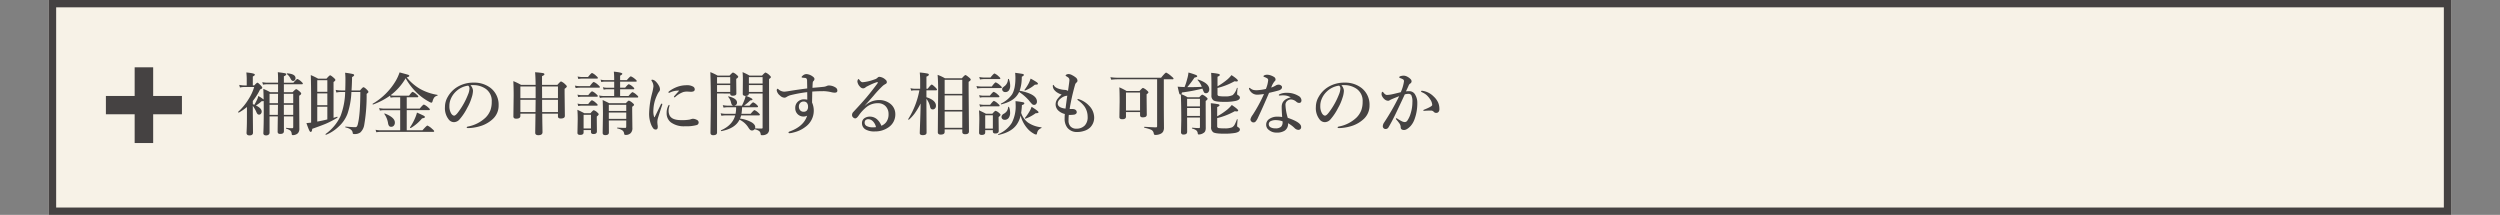<svg xmlns="http://www.w3.org/2000/svg" width="1024" height="88"><rect width="100%" height="100%" fill="#808080" stroke="none"/><defs><clipPath id="a"><path data-name="長方形 3715" transform="translate(7068 4315)" fill="#fff" stroke="#707070" d="M0 0h1024v88H0z"/></clipPath></defs><g data-name="マスクグループ 436" transform="translate(-7068 -4315)" clip-path="url(#a)"><g data-name="コンポーネント 14 – 24"><g data-name="長方形 2210" fill="#f7f2e7" stroke="#454242" stroke-width="3"><path stroke="none" d="M7088 4315h984v88h-984z"/><path fill="none" d="M7089.5 4316.5h981v85h-981z"/></g><path data-name="パス 33473" d="M7128.238 4345.07v11.737h11.779v2.5h-11.779v11.777h-2.583v-11.779h-11.779v-2.5h11.779v-11.735Z" fill="#454242"/><path data-name="パス 33473 - アウトライン" d="M7123.155 4342.57h7.583v11.737h11.779v7.5h-11.779v11.777h-7.583v-11.779h-11.779v-7.5h11.779Z" fill="#454242"/><path data-name="パス 33472" d="M7169.143 4358.826a20.245 20.245 0 0 1-3.336 2.3q0 .014-.027.014-.068 0-.164-.109a.284.284 0 0 1-.083-.181.055.055 0 0 1 .027-.055 23.33 23.33 0 0 0 4.225-5.141 19.474 19.474 0 0 0 2.324-5.018h-4.06a7.709 7.709 0 0 0-1.764.219l-.3-1.094a10.34 10.34 0 0 0 2.092.232h.984V4347q-.041-1.354-.161-2.324 3.486.328 3.486.9 0 .369-.834.752v3.664h.588q1.025-1.121 1.313-1.121t1.408 1.176q.561.6.561.9 0 .369-.9.7a23.973 23.973 0 0 1-2.967 4.7v1.326l.615.246a16.678 16.678 0 0 0 .93-1.709 7.252 7.252 0 0 0 .7-1.9 15.378 15.378 0 0 1 2.188 1.449q-.055-2.9-.137-4.348a19.237 19.237 0 0 1 2.816 1.354h3.227v-3.254h-4.43a11.7 11.7 0 0 0-1.736.164l-.3-1.025a10.283 10.283 0 0 0 2.037.219h4.43v-1.2q0-1.955-.109-3.1 2.516.314 2.994.451.451.123.451.438 0 .4-.957.793v2.625h3.9q1.313-1.531 1.654-1.531a5.3 5.3 0 0 1 1.572 1.08q.643.561.643.82t-.369.273h-7.4v3.254h3.555q1.2-1.258 1.49-1.258.314 0 1.463.984.588.547.588.807 0 .451-.82.889v2.215l.071 11.14a2.874 2.874 0 0 1-.451 1.818 2.125 2.125 0 0 1-1.012.738 2.933 2.933 0 0 1-1.135.246q-.355 0-.451-.137a1.754 1.754 0 0 1-.109-.561 1.932 1.932 0 0 0-.6-1.217 6.55 6.55 0 0 0-1.615-.736q-.109-.041-.109-.205t.109-.137a22.429 22.429 0 0 0 2.461.164q.4 0 .4-.506v-4.334h-3.818v6.043q0 1.121-1.422 1.121a1.346 1.346 0 0 1-.93-.232 1.044 1.044 0 0 1-.219-.752q0-1.449.082-6.18h-3.39v6.631a1.011 1.011 0 0 1-.465.889 1.667 1.667 0 0 1-.957.26q-1.121 0-1.121-.93.164-3.35.164-8.395 0-3.158-.027-4.758a2.845 2.845 0 0 1-.848.082 12.336 12.336 0 0 1-2.351 1.739q2.379 1.135 2.379 2.5a1.286 1.286 0 0 1-.355.93.934.934 0 0 1-.711.328q-.684 0-1.053-.93a13.154 13.154 0 0 0-1.518-2.68v2.488l.082 8.477q0 1.148-1.422 1.148-1.23 0-1.23-1.039.164-2.721.164-6.18Zm15.121 3.213h3.842v-4.115h-3.842Zm-2.461 0 .055-4.115h-3.446v4.115Zm2.461-4.758h3.842v-3.869h-3.842Zm-2.406 0v-1.066l.027-2.8h-3.473v3.869Zm7.191-10.281a1.193 1.193 0 0 1-.314.861.889.889 0 0 1-.67.287q-.574 0-1.012-.834a4.749 4.749 0 0 0-1.545-1.969.106.106 0 0 1-.041-.1q0-.205.191-.205 3.391.26 3.391 1.96Zm22.887 5.688a31.589 31.589 0 0 1-1.6 8.9 13.643 13.643 0 0 1-3.705 5.346 16.068 16.068 0 0 1-5.086 3.281h-.027q-.178 0-.178-.246a.106.106 0 0 1 .041-.1 18.786 18.786 0 0 0 6.1-7.342 29.507 29.507 0 0 0 1.9-9.844h-1.533a9.2 9.2 0 0 0-2.078.219l-.273-1.08a12.05 12.05 0 0 0 2.229.219h1.682q.082-2.105.082-4.539a24.394 24.394 0 0 0-.137-2.707 27.725 27.725 0 0 1 3.158.52q.547.15.547.451 0 .369-.848.793-.041 2.748-.219 5.482h3.473q1.094-1.312 1.367-1.312.479 0 1.463 1.012.615.615.615.916t-.738.779a70.344 70.344 0 0 1-.971 12.664 5.424 5.424 0 0 1-1.572 3.117 3.881 3.881 0 0 1-2.393.7 1.043 1.043 0 0 1-.629-.123.707.707 0 0 1-.15-.465q-.205-1.534-2.912-2.136-.109-.027-.109-.178t.109-.164q2.762.232 3.814.232a1.013 1.013 0 0 0 .82-.26 3.266 3.266 0 0 0 .41-1.08q.971-3.813 1.012-13.055Zm-7.314 10.582.807-.246q.4-.123.629-.205h.042q.15 0 .15.246 0 .1-.041.123a35 35 0 0 1-4.457 2.365q-1.7.738-5.865 2.215-.082 1.271-.643 1.271-.3 0-.656-.793-.342-.725-1.08-2.83.342-.014 1.928-.191v-9.27q0-5.92-.137-10.2a27.216 27.216 0 0 1 2.994 1.463h3.445q1.176-1.367 1.49-1.367t1.531 1.066q.615.574.615.834 0 .355-.752.834Zm-2.543.643v-5.183h-4.129v6.07q2.338-.423 4.129-.888Zm0-5.824v-4.84h-4.129v4.84Zm0-5.482v-4.744h-4.129v4.744Zm25.881 1.42a10.174 10.174 0 0 0 1.654.164h5.947q1.107-1.572 1.477-1.572a4.972 4.972 0 0 1 1.627 1.121q.67.547.67.82t-.369.273h-4.366v4.648h5.318q1.367-1.654 1.709-1.654a5.7 5.7 0 0 1 1.709 1.148q.725.6.725.861 0 .287-.355.287h-9.106v8.246h6.439q1.709-1.941 2.037-1.941a6.735 6.735 0 0 1 1.924 1.353q.834.684.834.957t-.355.273h-21.634a10.975 10.975 0 0 0-1.709.164l-.301-1.025a9.629 9.629 0 0 0 1.982.219h8.094v-8.244h-6.6a10.78 10.78 0 0 0-1.709.164l-.314-1.025a9.824 9.824 0 0 0 2 .219h6.631v-4.648h-2.219a10.975 10.975 0 0 0-1.713.165l-.246-.807a29.322 29.322 0 0 1-6.9 3.6.056.056 0 0 1-.041.014q-.191 0-.191-.232a.092.092 0 0 1 .041-.082 26.618 26.618 0 0 0 9.5-9.461 18.834 18.834 0 0 0 1.518-3.377q3.117.834 3.568 1 .41.164.41.4 0 .369-1.066.643a20.331 20.331 0 0 0 5.359 4.648 21.512 21.512 0 0 0 7.191 2.5q.109.014.109.178t-.109.178a2.133 2.133 0 0 0-1.285.752 4.9 4.9 0 0 0-.67 1.545q-.15.561-.479.561a2.533 2.533 0 0 1-.957-.4 22.594 22.594 0 0 1-4.039-2.769 25.739 25.739 0 0 1-5.551-6.836 23.415 23.415 0 0 1-6.189 6.972Zm1.777 11.143a1.843 1.843 0 0 1-.465 1.34 1.341 1.341 0 0 1-1.025.424 1.084 1.084 0 0 1-.861-.328 2.459 2.459 0 0 1-.424-1.066 8.937 8.937 0 0 0-1.518-3.828.093.093 0 0 1-.027-.068.145.145 0 0 1 .164-.164.121.121 0 0 1 .055.014q4.101 1.625 4.101 3.676Zm12.291-2.27a.383.383 0 0 1-.226.362 3.6 3.6 0 0 1-.923.226 17.552 17.552 0 0 1-4.606 3.938.121.121 0 0 1-.055.014q-.273 0-.273-.246a.121.121 0 0 1 .014-.055 21.354 21.354 0 0 0 2.01-3.678 13.081 13.081 0 0 0 .82-2.352q2.324 1.039 2.789 1.3t.45.491Zm18.672-12.988a3.452 3.452 0 0 1 1.039 2.3 10.4 10.4 0 0 1-.615 2.967 19.613 19.613 0 0 1-1.764 4.033 22.241 22.241 0 0 1-3.117 4.676 3.114 3.114 0 0 1-2.324 1.148 2.735 2.735 0 0 1-2.119-1.097 7.386 7.386 0 0 1-1.545-5.1 8.148 8.148 0 0 1 1.2-4.252 11.124 11.124 0 0 1 3.787-3.924 12.6 12.6 0 0 1 6.768-1.818 10.874 10.874 0 0 1 6.945 2.188 8.647 8.647 0 0 1 3.281 7.109 7.411 7.411 0 0 1-2.57 5.77 12.944 12.944 0 0 1-4.149 2.488 18.545 18.545 0 0 1-5.742 1.067q-.615 0-.615-.287 0-.232.533-.355a14.311 14.311 0 0 0 7.207-3.665 8.648 8.648 0 0 0 1.982-3.035 10.078 10.078 0 0 0 .533-3.473 5.968 5.968 0 0 0-2.461-5.264 8.807 8.807 0 0 0-4.484-1.518q-.287-.014-.684-.014a8.72 8.72 0 0 0-1.086.056Zm-.93.164a8.844 8.844 0 0 0-4.84 2.242 8.863 8.863 0 0 0-2.379 3.445 7.049 7.049 0 0 0-.479 2.652 5.725 5.725 0 0 0 .7 3.021q.6.93 1.244.93.67 0 1.928-1.791a29.813 29.813 0 0 0 3.76-6.863 6.76 6.76 0 0 0 .588-2.379 1.437 1.437 0 0 0-.517-1.257Zm30.33 11.485q.014 2.475.068 5.141.041 1.969.041 2.447 0 1.23-1.7 1.23-1.285 0-1.285-1.012 0-.41.041-2.871.041-2.816.068-4.936h-6.193v.93q0 1.121-1.709 1.121-1.148 0-1.148-.93l.109-8.6q0-3.377-.137-5.852a22.9 22.9 0 0 1 3.186 1.545h5.947q-.041-3.473-.219-5.182a29.677 29.677 0 0 1 3.322.369q.506.137.506.479t-.984.752v3.582h6.275q1.23-1.422 1.531-1.422a5.127 5.127 0 0 1 1.654 1.148q.7.615.7.889 0 .369-.916.984v1.818l.109 9.256q0 1.094-1.682 1.094-1.148 0-1.148-.861v-1.119Zm-.027-.643h6.467v-5.045h-6.494q-.001 2.857.027 5.045Zm-2.734 0q.055-4.7.055-5.045h-6.248v5.045Zm2.707-5.687h6.494v-4.812h-6.521Zm-2.652 0v-4.812h-6.248v4.813Zm34.606-6.782v2.475h2.051q1.189-1.436 1.531-1.436a5.116 5.116 0 0 1 1.572 1.012q.643.52.643.793t-.369.273H7322v2.748h3.445q1.313-1.572 1.654-1.572a5.192 5.192 0 0 1 1.627 1.094q.7.574.7.834 0 .287-.369.287h-13.951a7.462 7.462 0 0 0-1.395.164l-.311-1.021a8.189 8.189 0 0 0 1.791.219h4.375v-2.748h-3.1a5.506 5.506 0 0 0-1.2.164l-.314-1.025a5.1 5.1 0 0 0 1.422.219h3.2v-2.475h-4.074a5.506 5.506 0 0 0-1.2.164l-.314-1.025a5.531 5.531 0 0 0 1.463.219h4.115v-.67a27.106 27.106 0 0 0-.137-2.8q3.473.342 3.473.875 0 .328-.9.779v1.818h2.748q1.313-1.545 1.654-1.545a6.09 6.09 0 0 1 1.682 1.066q.725.6.725.834 0 .287-.369.287Zm-11.939 19.824h-3.021v.984q0 1-1.422 1-1.094 0-1.094-.834l.109-5.592q0-2.256-.137-3.869 1.613.752 2.844 1.408h2.529q1.025-1.23 1.34-1.23a3.645 3.645 0 0 1 1.422.889q.588.479.588.766 0 .355-.779.916v1.012l.055 5.086q0 1.094-1.422 1.094-1.012 0-1.012-.9Zm0-.643v-5.618h-3.021v5.619Zm14.451-3.295h-7.137q.027 2.406.027 4.949 0 1.066-1.49 1.066-1.066 0-1.066-.957l.123-7.561q0-3.281-.123-5.865 1.654.766 2.693 1.313h6.809q.957-1.066 1.258-1.066a4.262 4.262 0 0 1 1.49.957q.615.492.615.779 0 .246-.766.779v1.436l.082 7.219a2.794 2.794 0 0 1-.725 2.16 2.815 2.815 0 0 1-2 .725q-.561 0-.643-.4a1.9 1.9 0 0 0-.7-1.436 5.763 5.763 0 0 0-2.064-.82q-.109-.027-.109-.191t.109-.15q1.777.109 3.24.109a.3.3 0 0 0 .314-.178 2.665 2.665 0 0 0 .055-.684Zm0-.643v-2.61h-7.137v2.611Zm0-3.254v-2.516h-7.137v2.516Zm-11.621-13.52q0 .273-.355.273h-6.057a9.967 9.967 0 0 0-1.6.164l-.3-1.025a9.014 9.014 0 0 0 1.9.219h2.379q1.3-1.654 1.654-1.654a5.284 5.284 0 0 1 1.682 1.176q.697.574.697.847Zm.82 3.732q0 .273-.369.273h-7.848a10.723 10.723 0 0 0-1.7.164l-.314-1.025a10.163 10.163 0 0 0 2.01.219h4.088q1.271-1.709 1.627-1.709a5.955 5.955 0 0 1 1.75 1.176q.757.643.757.902Zm-.848 3.691q0 .273-.369.273h-6.262a7.507 7.507 0 0 0-1.408.164l-.3-1.025a7.146 7.146 0 0 0 1.709.219h2.707q1.244-1.572 1.6-1.572a5.192 5.192 0 0 1 1.627 1.094q.697.574.697.848Zm-.055 3.664q0 .273-.369.273h-6.207a7.592 7.592 0 0 0-1.381.164l-.3-1.025a7.146 7.146 0 0 0 1.709.219h2.652q1.217-1.572 1.572-1.572a5.193 5.193 0 0 1 1.627 1.094q.698.574.698.848Zm33.374-5.879a7.868 7.868 0 0 0-3.555.67 1.749 1.749 0 0 1-.588.219.218.218 0 0 1-.246-.246q0-.178.342-.424a13.033 13.033 0 0 1 3.486-1.846 11.342 11.342 0 0 1 3.609-.588 4.829 4.829 0 0 1 2.721.6 1.261 1.261 0 0 1 .615 1.039.862.862 0 0 1-.465.848 2.965 2.965 0 0 1-1.244.191l-1.312-.082a6.2 6.2 0 0 0-1.654.191 9.9 9.9 0 0 0-3.281 2 .619.619 0 0 1-.369.164.169.169 0 0 1-.191-.191.674.674 0 0 1 .191-.369q.246-.287.875-.984.657-.713 1.067-1.191Zm-3.951 6.111a1.935 1.935 0 0 1-.055.232q-.055.219-.082.383a5.171 5.171 0 0 0-.232 1.477 4.483 4.483 0 0 0 .342 1.791q.875 2.08 4.786 2.08a17.387 17.387 0 0 0 3.65-.246 4.362 4.362 0 0 1 1.148-.314 3.7 3.7 0 0 1 1.627.451 1.156 1.156 0 0 1 .752 1.066 1.087 1.087 0 0 1-.861 1.08 15.7 15.7 0 0 1-4.717.479 9.025 9.025 0 0 1-5.8-1.6 4.614 4.614 0 0 1-1.736-3.8 6.2 6.2 0 0 1 .7-3.049q.178-.314.314-.314.165-.002.165.285Zm-3.021-.205q-1.627 4.977-1.791 5.605a6.6 6.6 0 0 0-.164 1.559q0 .109.082.93a3.743 3.743 0 0 1 .082.67q.041 1.259-.779 1.259a1.275 1.275 0 0 1-.984-.369 6.54 6.54 0 0 1-.834-1.367 11.726 11.726 0 0 1-.93-5.236 35.772 35.772 0 0 1 1.2-7.861 20.4 20.4 0 0 0 .561-2.857 3.975 3.975 0 0 0-.725-2.215.541.541 0 0 1-.109-.287q0-.219.4-.219a2.3 2.3 0 0 1 1.34.7 6.853 6.853 0 0 1 1.285 1.682 3.142 3.142 0 0 1 .479 1.545 1.325 1.325 0 0 1-.4 1 7.455 7.455 0 0 0-.861 1.545 15.244 15.244 0 0 0-1.434 5.984 7.406 7.406 0 0 0 .314 2.83.123.123 0 0 0 .109.082.123.123 0 0 0 .109-.082q.369-.7 2.516-5.154.15-.328.4-.328.191 0 .191.287a1.056 1.056 0 0 1-.057.298Zm34.18-3.76q-1.162 0-1.162-.807l.055-5.824q0-1.736-.123-3.1a26.8 26.8 0 0 1 2.857 1.422h5.113q1.135-1.258 1.436-1.258a4.526 4.526 0 0 1 1.545 1.039q.643.561.643.834 0 .342-.752.779v3.4l.027 17.158a2.283 2.283 0 0 1-.766 1.873 3.344 3.344 0 0 1-2.105.588q-.4 0-.479-.109a1.4 1.4 0 0 1-.137-.506 1.675 1.675 0 0 0-.742-1.187 5.943 5.943 0 0 0-1.723-.656 1.274 1.274 0 0 1-1.077.533 1.057 1.057 0 0 1-.738-.273 4.142 4.142 0 0 1-.67-.848 8.64 8.64 0 0 0-3.692-3.309q-1.761 3.61-7.422 4.679-.191.041-.191-.232a.11.11 0 0 1 .055-.109q4.7-2.064 5.8-6.1h-3.773a13.632 13.632 0 0 0-1.887.164l-.3-1.025a10.96 10.96 0 0 0 2.092.219h4.006a12.609 12.609 0 0 0 .232-2.693h-3.281a13.573 13.573 0 0 0-1.873.164l-.314-1.025a11.022 11.022 0 0 0 2.105.219h2.351a1 1 0 0 1-.7-.342 3.012 3.012 0 0 1-.369-.971 4.981 4.981 0 0 0-1.148-2.256.22.22 0 0 1-.027-.1.121.121 0 0 1 .137-.137h.027q3.459.848 3.459 2.543 0 1.025-1.162 1.258h3.172a23.054 23.054 0 0 0 1.039-2.352 6.7 6.7 0 0 0 .463-1.652Zm.15 0q2.68.984 2.68 1.463 0 .355-.943.4a16.845 16.845 0 0 1-2.557 2.146h2.27q1.176-1.367 1.518-1.367a4.242 4.242 0 0 1 1.395.943q.588.547.588.793 0 .273-.369.273h-6.152a23.947 23.947 0 0 1-.26 2.693h3.76q1.243-1.516 1.585-1.516a4.9 4.9 0 0 1 1.545 1.064q.643.561.643.82t-.369.273h-7.3a13.427 13.427 0 0 1-.451 1.313 13.147 13.147 0 0 1 4.717 1.518q1.5.916 1.5 1.982a1.589 1.589 0 0 1-.082.506q1.148.082 2.762.082.342 0 .342-.383V4353.3h-5.619q-.043.932-1.202.973Zm6.822-5.059v-2.613h-5.619v2.611Zm-5.619.643v2.8h5.619v-2.8Zm-13.043 3.444v15.985q0 1.094-1.572 1.094-1.121 0-1.121-.984l.15-11.334q0-8.23-.205-13.521a22.566 22.566 0 0 1 2.994 1.422h4.895q1.107-1.258 1.408-1.258a4.4 4.4 0 0 1 1.518.984q.615.492.615.779t-.82.834v.984l.055 5.018q0 .916-1.518.916-1 0-1-.807v-.112Zm5.4-4.088v-2.612h-5.4v2.611Zm-5.4.643v2.8h5.4v-2.8Zm39.088 1.121q2.926-.232 4.4-.4a4.9 4.9 0 0 0 1.258-.273 2.483 2.483 0 0 1 .93-.287 5.083 5.083 0 0 1 2.8.779 1.507 1.507 0 0 1 .807 1.313q0 .793-.9.834a1.452 1.452 0 0 1-.205.014 5.7 5.7 0 0 1-1.162-.15 16.726 16.726 0 0 0-3.145-.465q-2.68 0-4.867.164-.082 4.293-.082 4.484a8.328 8.328 0 0 1 .7 3.363 8.15 8.15 0 0 1-3.363 6.576 12.768 12.768 0 0 1-5.018 2.352 6.8 6.8 0 0 1-1.559.287q-.4 0-.4-.287 0-.26.342-.383 5.879-2.092 7.273-6.508a3.157 3.157 0 0 1-1.5.342h-.137a3.414 3.414 0 0 1-2.023-.766 3.357 3.357 0 0 1-1.2-2.707 3.366 3.366 0 0 1 1.176-2.707 3.588 3.588 0 0 1 2.324-.875 5.852 5.852 0 0 1 1.422.164v-.94q0-.779-.027-2.16a54.93 54.93 0 0 0-6.768 1.23 5.772 5.772 0 0 0-1.654.725 1.65 1.65 0 0 1-.93.314 2.728 2.728 0 0 1-1.791-.875 3.39 3.39 0 0 1-1.34-2.105 1.079 1.079 0 0 1 .082-.451.308.308 0 0 1 .287-.219.377.377 0 0 1 .246.137 3.765 3.765 0 0 0 2.461 1.053 18.531 18.531 0 0 0 2-.26q3.555-.588 7.41-1.066 0-.67-.055-2.857a2.659 2.659 0 0 0-.109-.971.819.819 0 0 0-.752-.479l-1.066-.109q-.314-.055-.314-.232 0-.232.451-.588a2.3 2.3 0 0 1 1.477-.643 4.686 4.686 0 0 1 2.529.93q.807.533.807 1.08a1.182 1.182 0 0 1-.383.82.922.922 0 0 0-.314.588q-.075.904-.116 2.217Zm-3.582 5.605a1.886 1.886 0 0 0-1.395.533 2.089 2.089 0 0 0-.588 1.545 2.192 2.192 0 0 0 .506 1.5 1.851 1.851 0 0 0 1.477.615 1.7 1.7 0 0 0 1.258-.479 2.209 2.209 0 0 0 .506-1.613 2.41 2.41 0 0 0-.424-1.49 1.6 1.6 0 0 0-1.338-.608Zm25.006 1.7.027.055a8.475 8.475 0 0 1 5.688-2.352 7.32 7.32 0 0 1 4.949 1.682 5.2 5.2 0 0 1 1.381 1.873 5.236 5.236 0 0 1 .465 2.133 6.333 6.333 0 0 1-2.83 5.51 9.416 9.416 0 0 1-5.535 1.652 7.2 7.2 0 0 1-3.87-.834 2.947 2.947 0 0 1-1.422-2.584 2.329 2.329 0 0 1 .984-1.982 3.912 3.912 0 0 1 2.324-.67 4.406 4.406 0 0 1 3.186 1.422 6.472 6.472 0 0 1 1.441 2.324 4.689 4.689 0 0 0 1.941-1.422 5.222 5.222 0 0 0 1.007-3.388 4.486 4.486 0 0 0-1.367-3.363 4.391 4.391 0 0 0-3.172-1.066 7.283 7.283 0 0 0-4.512 1.6 16.357 16.357 0 0 0-3.213 3.5q-.793 1.121-1.367 1.121a1.2 1.2 0 0 1-.807-.342 1.244 1.244 0 0 1-.51-1.029 1.736 1.736 0 0 1 .533-1.271q3.445-3.678 5.359-5.934 2.037-2.42 4.348-5.523a1.545 1.545 0 0 0 .314-.561q0-.205-.232-.205a.449.449 0 0 0-.109.014 21.041 21.041 0 0 0-2.939 1.189q-.615.3-1.586.807a1.637 1.637 0 0 1-1.148.561 1.68 1.68 0 0 1-1.258-.67 3.637 3.637 0 0 1-1.094-2.119 1.776 1.776 0 0 1 .164-.725q.15-.314.287-.314t.506.506q.615.807 1.176.807a18.134 18.134 0 0 0 4.771-1.121 3 3 0 0 0 1.354-.725.957.957 0 0 1 .752-.369 4.2 4.2 0 0 1 2.516 1.176 1.263 1.263 0 0 1 .533.984.783.783 0 0 1-.451.725 9.637 9.637 0 0 0-1.094.7 44.222 44.222 0 0 0-3.828 4.088q-.561.643-1.914 2.16-1.035 1.144-1.746 1.978Zm4.596 8.789a4.809 4.809 0 0 0-1.308-2.433 2.692 2.692 0 0 0-1.764-.807 1.6 1.6 0 0 0-1.3.479 1.451 1.451 0 0 0-.273.889 1.552 1.552 0 0 0 .807 1.422 5.312 5.312 0 0 0 2.639.533 6.728 6.728 0 0 0 1.199-.083Zm18.28-9.68a30.817 30.817 0 0 1-2.475 4.129 16.682 16.682 0 0 1-2.311 2.5.152.152 0 0 1-.068.014q-.232 0-.232-.219a.121.121 0 0 1 .014-.055 33.493 33.493 0 0 0 4.566-11.771h-1.9a8.152 8.152 0 0 0-1.449.164l-.314-1.039a6.859 6.859 0 0 0 1.709.232h2.27v-3.045a33.535 33.535 0 0 0-.164-3.6 25.385 25.385 0 0 1 3.254.438q.465.123.465.438 0 .465-.984.807v4.963h.531q1.285-1.709 1.654-1.709.26 0 1.5 1.176.643.643.643.889 0 .287-.355.287h-3.979v2.83q3.9 1.23 3.9 3.5a1.5 1.5 0 0 1-.437 1.148 1.189 1.189 0 0 1-.875.355q-.861 0-1.066-.984a8.085 8.085 0 0 0-1.518-3.35v2.6l.055 11.252q0 1.012-1.559 1.012-1.23 0-1.23-.834 0-.369.178-5.2.149-4.207.176-6.927Zm17.062 10.61h-7.219v1.039q0 1.094-1.627 1.094-1.176 0-1.176-.984l.137-17.021q0-3.937-.219-6.467a17.651 17.651 0 0 1 2.994 1.395h6.945q1.148-1.312 1.449-1.312.328 0 1.531 1.039.643.52.643.807 0 .41-.861.916v3.2l.137 17.128q0 1.148-1.531 1.148-1.2 0-1.2-.943Zm0-.643v-6.671h-7.219v6.671Zm0-7.314v-5.961h-7.219v5.961Zm0-6.6v-5.743h-7.219v5.742Zm23.9 8.873a10.513 10.513 0 0 1-1.55 3.633q-2.188 3.2-7.52 4.32-.15.027-.15-.178a.147.147 0 0 1 .068-.137 12.086 12.086 0 0 0 5.542-4.634 14.82 14.82 0 0 0 1.572-7.369q0-.232-.027-.67-.027-.6-.041-.848a29.485 29.485 0 0 1 3.1.451q.52.137.52.424 0 .479-.984.725a31.116 31.116 0 0 1-.314 3.186 7.983 7.983 0 0 0 2.8 3.979 11.682 11.682 0 0 0 5.441 1.941q.109.014.109.15a.169.169 0 0 1-.109.178 3.218 3.218 0 0 0-1.267.933 3.234 3.234 0 0 0-.492 1.258q-.082.451-.355.451a2.435 2.435 0 0 1-1.053-.424 9.219 9.219 0 0 1-2.762-2.355 12.717 12.717 0 0 1-2.529-5.017Zm-.615-9.652a7.321 7.321 0 0 1-1.066 1.7q-1.859 2.3-6.262 3.391-.15.027-.15-.205a.16.16 0 0 1 .055-.137 11.415 11.415 0 0 0 4.539-3.773q1.367-2.283 1.367-6.768 0-.82-.109-2.051 2.775.369 3.2.492.355.1.355.383 0 .355-.834.725 0 .971-.082 1.846a14.613 14.613 0 0 1-.82 3.9q7.109 1.34 7.109 4.457a1.378 1.378 0 0 1-.369 1 1.016 1.016 0 0 1-.779.342 1.207 1.207 0 0 1-.848-.328 17.531 17.531 0 0 1-1.3-1.518 20.6 20.6 0 0 0-4.007-3.46Zm-10.761 15.65h-3.131v.93q0 1.025-1.422 1.025-1.094 0-1.094-.9l.109-5.373q0-2.2-.137-3.814 1.613.752 2.857 1.408h2.6q1.039-1.2 1.34-1.2a3.807 3.807 0 0 1 1.422.861q.588.479.588.766 0 .355-.779.916v.957l.053 4.753q0 1.039-1.422 1.039-.984 0-.984-.861Zm0-.643v-5.441h-3.131v5.442Zm3.063-20.549q0 .273-.369.273h-6.358a9.966 9.966 0 0 0-1.6.164l-.3-1.025a9.014 9.014 0 0 0 1.9.219h2.69q1.3-1.653 1.658-1.653a5.5 5.5 0 0 1 1.682 1.176q.696.574.696.847Zm.615 3.691q0 .273-.369.273h-8.012a10.723 10.723 0 0 0-1.7.164l-.314-1.025a10.164 10.164 0 0 0 2.01.219h4.266q1.258-1.709 1.627-1.709a6.12 6.12 0 0 1 1.736 1.176q.756.644.756.903Zm-.984 3.746q0 .273-.355.273h-6.248a7.674 7.674 0 0 0-1.408.164l-.3-1.025a7.146 7.146 0 0 0 1.709.219h2.68q1.244-1.572 1.6-1.572a5.192 5.192 0 0 1 1.627 1.094q.694.575.694.849Zm.082 3.719q0 .287-.355.287h-6.248a7.462 7.462 0 0 0-1.395.164l-.314-1.025a7.605 7.605 0 0 0 1.736.219h2.693q1.2-1.6 1.559-1.6a4.972 4.972 0 0 1 1.627 1.121q.696.576.696.835Zm3.786-10.878a7.506 7.506 0 0 1 .533 2.652 3.209 3.209 0 0 1-.547 2 1.782 1.782 0 0 1-1.477.67 1.237 1.237 0 0 1-.93-.383 1.11 1.11 0 0 1-.328-.793.851.851 0 0 1 .191-.6 10.407 10.407 0 0 1 .957-.793 3.724 3.724 0 0 0 1.23-2.707q.027-.123.191-.123a.179.179 0 0 1 .18.077Zm.055 11.416a6.379 6.379 0 0 1 .451 2.352 3.409 3.409 0 0 1-.629 2.174 1.95 1.95 0 0 1-1.613.738 1.27 1.27 0 0 1-.957-.383 1.142 1.142 0 0 1-.328-.82 1.577 1.577 0 0 1 .889-1.258 3.538 3.538 0 0 0 1.354-1.189 4.047 4.047 0 0 0 .492-1.572.157.157 0 0 1 .178-.123.165.165 0 0 1 .163.078Zm11.84-9.543a.312.312 0 0 1-.26.328 4.278 4.278 0 0 1-.971.068 13.7 13.7 0 0 1-3.979 2.393.121.121 0 0 1-.055.014q-.246 0-.246-.205a.121.121 0 0 1 .014-.055 18.811 18.811 0 0 0 1.8-2.83 13.815 13.815 0 0 0 .7-1.791 25.924 25.924 0 0 1 2.488 1.449q.509.366.509.626Zm.26 11.7q0 .4-.984.4h-.191a16.186 16.186 0 0 1-4.129 2.215.121.121 0 0 1-.055.014q-.246 0-.246-.232a.121.121 0 0 1 .014-.055 18.3 18.3 0 0 0 1.941-2.789 8.267 8.267 0 0 0 .793-1.791q2.857 1.8 2.857 2.238Zm12.387 1.121q-.109 1.162-.109 2.27a3.469 3.469 0 0 0 .779 2.393 3.138 3.138 0 0 0 2.461.943 4.579 4.579 0 0 0 3.445-1.34 4.891 4.891 0 0 0 1.146-3.528 7.421 7.421 0 0 0-1.258-4.156 10.963 10.963 0 0 0-2.625-2.543q-.287-.205-.287-.4t.219-.191a1.843 1.843 0 0 1 .424.109 10.024 10.024 0 0 1 4.061 2.584 7.041 7.041 0 0 1 2.135 4.765 5.636 5.636 0 0 1-1.654 4.225 6.2 6.2 0 0 1-2.544 1.418 8.628 8.628 0 0 1-2.639.424 4.93 4.93 0 0 1-4.156-1.767 5.9 5.9 0 0 1-1.107-3.732q0-.807.082-1.873a5.972 5.972 0 0 1-2.651-1.395 3.55 3.55 0 0 1-1.121-2.584 3.747 3.747 0 0 1 .779-2.215 13.209 13.209 0 0 1 1.682-1.777 6.667 6.667 0 0 1-1.559-.684 4.444 4.444 0 0 1-1.189-.916 2.742 2.742 0 0 1-.861-1.873q0-.479.191-.479.123 0 .4.424.643 1 3.158 1.5.383.068.861.109l.492.027a2.68 2.68 0 0 1 1.121.4q.561-3.814.574-4.348a1.375 1.375 0 0 0-.287-.971 4.468 4.468 0 0 0-.875-.615q-.4-.246-.4-.342 0-.191.369-.424a1.917 1.917 0 0 1 .971-.191 3.273 3.273 0 0 1 1.326.438 8.169 8.169 0 0 1 1.422.9 1.773 1.773 0 0 1 .779 1.326.98.98 0 0 1-.479.861 1.855 1.855 0 0 0-.533.957 89.413 89.413 0 0 0-2.2 9.8 4.9 4.9 0 0 0 .766.027 4.6 4.6 0 0 1 .656.014 1.852 1.852 0 0 1 1.039.355 1.218 1.218 0 0 1 .451.971.805.805 0 0 1-.342.643 1.456 1.456 0 0 1-.752.328 15.459 15.459 0 0 1-1.777.123Zm-.615-7.9q-.383.068-.561.082a4.268 4.268 0 0 0-1.012.342 5.46 5.46 0 0 0-1.395.957 2.624 2.624 0 0 0-.957 1.764q0 1.791 3.2 2.146.424-3.297.725-5.294Zm39.54-6.713v11.81q.014 3.295.041 5.947.014 1.7.014 1.955a3.388 3.388 0 0 1-.383 1.777 2.46 2.46 0 0 1-1.135.9 4.769 4.769 0 0 1-1.914.4q-.437 0-.561-.15a1.481 1.481 0 0 1-.219-.629 1.917 1.917 0 0 0-1.012-1.327 13.4 13.4 0 0 0-2.775-.834q-.1-.027-.1-.205t.1-.191q4.006.232 4.744.232.451 0 .451-.479v-19.208h-16.214a25.3 25.3 0 0 0-2.6.164l-.314-1.025a21.4 21.4 0 0 0 2.939.219h17.814q1.723-2.105 2.078-2.105a8.684 8.684 0 0 1 2.092 1.463q.93.738.93 1 0 .287-.369.287Zm-9.735 13.437h-5.768v1.736a1.023 1.023 0 0 1-.4.943 2.122 2.122 0 0 1-1.148.232q-1.148 0-1.148-.9l.1-6.234q0-4.02-.123-5.92a22.794 22.794 0 0 1 2.939 1.49h5.346q1.107-1.258 1.408-1.258a4.9 4.9 0 0 1 1.572 1.012q.643.52.643.807 0 .314-.738.779v1.381l.068 6.918a.99.99 0 0 1-.437.93 2.559 2.559 0 0 1-1.217.219 1.175 1.175 0 0 1-.889-.26 1.261 1.261 0 0 1-.205-.807Zm0-.643v-7.369h-5.768v7.369Zm25.553-8.969a73.221 73.221 0 0 1-8.395 1.572 1.234 1.234 0 0 1-.273.7 15.989 15.989 0 0 1 2.57 1.258h4.785q.971-1.066 1.258-1.066a4.418 4.418 0 0 1 1.545.957q.615.465.615.752 0 .328-.779.875v1.791l.027 9.078a3.681 3.681 0 0 1-.232 1.518 1.657 1.657 0 0 1-.643.7 3.523 3.523 0 0 1-1.928.643q-.287 0-.369-.123a1.594 1.594 0 0 1-.137-.574 1.714 1.714 0 0 0-.711-1.094 5.161 5.161 0 0 0-1.554-.648q-.082-.027-.082-.164 0-.178.109-.178 1.764.15 2.8.15.369 0 .369-.4v-3.92h-5.264q.027 2.857.027 5.852 0 1.121-1.49 1.121a.9.9 0 0 1-1.025-1.012l.109-4.84q0-6.248-.178-10.541a.381.381 0 0 1-.164.027q-.328 0-.492-.492-.137-.437-.656-2.748 1.313.1 2.83.164a22.069 22.069 0 0 0 1.066-3.281 12.9 12.9 0 0 0 .533-2.68 30.52 30.52 0 0 1 2.994.971q.588.26.588.533a.326.326 0 0 1-.191.314 7.491 7.491 0 0 1-.93.273 38.967 38.967 0 0 1-2.939 3.9h.971q2.652 0 4.963-.137a8.052 8.052 0 0 0-1.709-2.762.093.093 0 0 1-.027-.068q0-.164.178-.164a.121.121 0 0 1 .055.014q4.566 1.518 4.566 4.02a1.7 1.7 0 0 1-.41 1.189 1.144 1.144 0 0 1-.889.4.958.958 0 0 1-.834-.342 9.123 9.123 0 0 1-.657-1.537Zm-1.021 11.184v-3.254h-5.264v3.254Zm0-3.9v-3.117h-5.264v3.117Zm7.191-8.23a28.824 28.824 0 0 0 4.061-2.83 12.864 12.864 0 0 0 1.668-1.764q2.611 1.7 2.611 2.27 0 .328-.574.328a5.062 5.062 0 0 1-.793-.082 27.732 27.732 0 0 1-6.973 2.748v2.543a.7.7 0 0 0 .588.766 12.079 12.079 0 0 0 2.352.137 6.777 6.777 0 0 0 3.295-.533 6.249 6.249 0 0 0 1.709-2.9.124.124 0 0 1 .109-.068.19.19 0 0 1 .082.014.131.131 0 0 1 .1.15 20.062 20.062 0 0 0-.191 2.324.535.535 0 0 0 .328.506q.793.41.793 1.012 0 .93-1.682 1.34a20.955 20.955 0 0 1-4.854.4q-3.281 0-4.225-.574a2.291 2.291 0 0 1-.889-2.119v-4.428q0-2.625-.123-4.758a21.538 21.538 0 0 1 3.008.41q.561.164.561.465t-.957.725Zm-.137 12.291a27.464 27.464 0 0 0 4.115-2.748 14.074 14.074 0 0 0 1.873-1.9q2.611 1.75 2.611 2.242 0 .383-.6.383a4.815 4.815 0 0 1-.779-.082 28.581 28.581 0 0 1-7.219 2.83v3.309a.715.715 0 0 0 .588.766 13.4 13.4 0 0 0 2.352.123 7.768 7.768 0 0 0 3.158-.424 2.832 2.832 0 0 0 1.135-1.244 16.609 16.609 0 0 0 .848-2 .131.131 0 0 1 .123-.082q.164 0 .164.137-.191 2.105-.191 2.639a.527.527 0 0 0 .328.465q.793.41.793.984 0 1-1.914 1.395a26.089 26.089 0 0 1-4.648.314q-3.391 0-4.32-.561a2.388 2.388 0 0 1-.9-2.215v-4.669q0-2.8-.123-5.031a29.068 29.068 0 0 1 3.021.4q.547.137.547.438 0 .355-.957.725Zm30.146-7.762a5.664 5.664 0 0 0-2.762-.82q-.205-.014-.424-.014-.479 0-.9.041t-.533.041q-.273 0-.273-.191 0-.219.342-.369a6.633 6.633 0 0 1 2.912-.561 8.924 8.924 0 0 1 4.73 1.23 2.192 2.192 0 0 1 1.285 1.818q0 1.094-.984 1.094a1.788 1.788 0 0 1-1.08-.451 3.634 3.634 0 0 0-2.187-.971 2.237 2.237 0 0 0-1.258.369 2.067 2.067 0 0 0-1.039 1.955 20.862 20.862 0 0 0 .943 5.209q5.469 1.846 5.469 3.691a1.079 1.079 0 0 1-1.094 1.23h-.082a2.341 2.341 0 0 1-1.545-.779 13.1 13.1 0 0 0-2.639-1.955 3.267 3.267 0 0 1-1.399 3.077 5.8 5.8 0 0 1-3.254.779 4.788 4.788 0 0 1-3.185-1.066 2.611 2.611 0 0 1-1.121-2.119 2.734 2.734 0 0 1 1.178-2.327 5.572 5.572 0 0 1 3.363-1.012 12.33 12.33 0 0 1 2.01.137q-.191-2.6-.191-4.17-.003-3.019 3.718-3.866Zm-3.377 9.8a7.871 7.871 0 0 0-2.529-.479 4.587 4.587 0 0 0-2.406.451 1.376 1.376 0 0 0-.7 1.176 1.464 1.464 0 0 0 .7 1.285 3.9 3.9 0 0 0 2 .451 3.281 3.281 0 0 0 2.352-.67 2.554 2.554 0 0 0 .615-1.818 2.305 2.305 0 0 0-.034-.394Zm-1.6-15.025a1.718 1.718 0 0 1 1.08.424.782.782 0 0 1 .314.588q0 .875-1.176 1.313-.725.246-4.143 1.053-2.653 6.208-4.512 10.118a5.8 5.8 0 0 1-1.121 1.764 1.238 1.238 0 0 1-.725.219 1.072 1.072 0 0 1-.861-.369 1.2 1.2 0 0 1-.4-.889 4.96 4.96 0 0 1 .93-1.846 62.412 62.412 0 0 0 4.621-8.518q-2.023.26-2.557.26a3.592 3.592 0 0 1-1.818-.369 3.681 3.681 0 0 1-1.654-1.791 1.243 1.243 0 0 1-.109-.479q0-.164.191-.164a.6.6 0 0 1 .314.164 3.446 3.446 0 0 0 1.258.684 6.314 6.314 0 0 0 1.367.137 20.073 20.073 0 0 0 3.787-.533 11.868 11.868 0 0 0 .93-3.527.911.911 0 0 0-.328-.779 6.223 6.223 0 0 0-1.367-.629q-.219-.082-.219-.246 0-.219.287-.369a2.608 2.608 0 0 1 1.23-.273 4.859 4.859 0 0 1 1.559.314 6.339 6.339 0 0 1 1.244.6 1.215 1.215 0 0 1 .615 1.039.858.858 0 0 1-.369.725 7.587 7.587 0 0 0-1.395 2.584 8.741 8.741 0 0 0 1.846-.848 2.357 2.357 0 0 1 1.179-.355Zm25.7.246a3.452 3.452 0 0 1 1.039 2.3 10.4 10.4 0 0 1-.615 2.967 19.613 19.613 0 0 1-1.764 4.033 22.241 22.241 0 0 1-3.117 4.676 3.114 3.114 0 0 1-2.324 1.148 2.735 2.735 0 0 1-2.119-1.094 7.386 7.386 0 0 1-1.545-5.1 8.148 8.148 0 0 1 1.2-4.252 11.124 11.124 0 0 1 3.787-3.924 12.6 12.6 0 0 1 6.768-1.818 10.874 10.874 0 0 1 6.945 2.188 8.647 8.647 0 0 1 3.281 7.109 7.411 7.411 0 0 1-2.57 5.77 12.944 12.944 0 0 1-4.152 2.487 18.545 18.545 0 0 1-5.737 1.067q-.615 0-.615-.287 0-.232.533-.355a14.311 14.311 0 0 0 7.205-3.664 8.648 8.648 0 0 0 1.977-3.036 10.078 10.078 0 0 0 .533-3.473 5.968 5.968 0 0 0-2.461-5.264 8.807 8.807 0 0 0-4.484-1.518q-.287-.014-.684-.014a8.72 8.72 0 0 0-1.079.056Zm-.93.164a8.844 8.844 0 0 0-4.84 2.242 8.863 8.863 0 0 0-2.379 3.445 7.049 7.049 0 0 0-.479 2.652 5.725 5.725 0 0 0 .7 3.021q.6.93 1.244.93.67 0 1.928-1.791a29.813 29.813 0 0 0 3.76-6.863 6.759 6.759 0 0 0 .588-2.379 1.437 1.437 0 0 0-.515-1.255Zm37.807 10.226q-1.039 0-2.16.055-.643.055-.834.055-.314 0-.314-.191 0-.15.246-.26 3.4-1.34 3.4-1.955a4.307 4.307 0 0 0-.834-2.3 8.945 8.945 0 0 0-1.49-1.777 6.994 6.994 0 0 0-1.736-1.08q-.506-.205-.506-.4 0-.273.424-.273l.191.027a8.033 8.033 0 0 1 4.539 2.324 7.845 7.845 0 0 1 1.859 2.529 6.709 6.709 0 0 1 .495 2.646 1.607 1.607 0 0 1-.451 1.23 1.207 1.207 0 0 1-.725.314h-.123a1.356 1.356 0 0 1-1.025-.451 1.434 1.434 0 0 0-.956-.493Zm-10.42-7.872a9.15 9.15 0 0 1 1.463-.082 2.712 2.712 0 0 1 2.379 1.559 6.357 6.357 0 0 1 .807 3.309 18.642 18.642 0 0 1-1.039 6.356 8.68 8.68 0 0 1-1.654 2.994q-1.586 1.682-2.736 1.682-1.422 0-1.381-1.258a2.582 2.582 0 0 0-.561-1.49 17.306 17.306 0 0 0-1.2-1.5.686.686 0 0 1-.191-.342.193.193 0 0 1 .219-.219.667.667 0 0 1 .369.164 15.8 15.8 0 0 0 1.9 1.094 2.9 2.9 0 0 0 1.066.3 1.285 1.285 0 0 0 1.066-.506 10.176 10.176 0 0 0 1.462-3.189 15.184 15.184 0 0 0 .67-4.443 6.354 6.354 0 0 0-.41-2.8 1.315 1.315 0 0 0-1.244-.615 5.987 5.987 0 0 0-1.463.219q-.424.916-1.312 2.816-1.859 3.965-2.625 5.537-1.559 3.186-2.776 5.207a1.321 1.321 0 0 1-1.23.615 1.038 1.038 0 0 1-.779-.369 1.109 1.109 0 0 1-.287-.752 2.884 2.884 0 0 1 .533-1.518 95.51 95.51 0 0 0 6.18-10.8q-1.955.752-3.049 1.23a8.721 8.721 0 0 0-.807.4 1.012 1.012 0 0 1-.725.246 2.433 2.433 0 0 1-1.572-.752 3.616 3.616 0 0 1-.779-1 2 2 0 0 1-.287-.9q0-1.012.424-1.012.15 0 .355.314.766.971 1.436.971a13.054 13.054 0 0 0 2.406-.342q.109-.014 3.24-.779a16.033 16.033 0 0 0 1.326-4.484.86.86 0 0 0-.424-.807 8.07 8.07 0 0 0-1.094-.482q-.424-.164-.424-.287 0-.355.479-.506a4.378 4.378 0 0 1 1.367-.219 3.45 3.45 0 0 1 1.627.52 4.672 4.672 0 0 1 1.326 1.08 1.226 1.226 0 0 1 .246.779 1.1 1.1 0 0 1-.643.9 1.905 1.905 0 0 0-.588.861q-.137.328-.506 1.107t-.56 1.193Z" fill="#454242"/></g></g></svg>